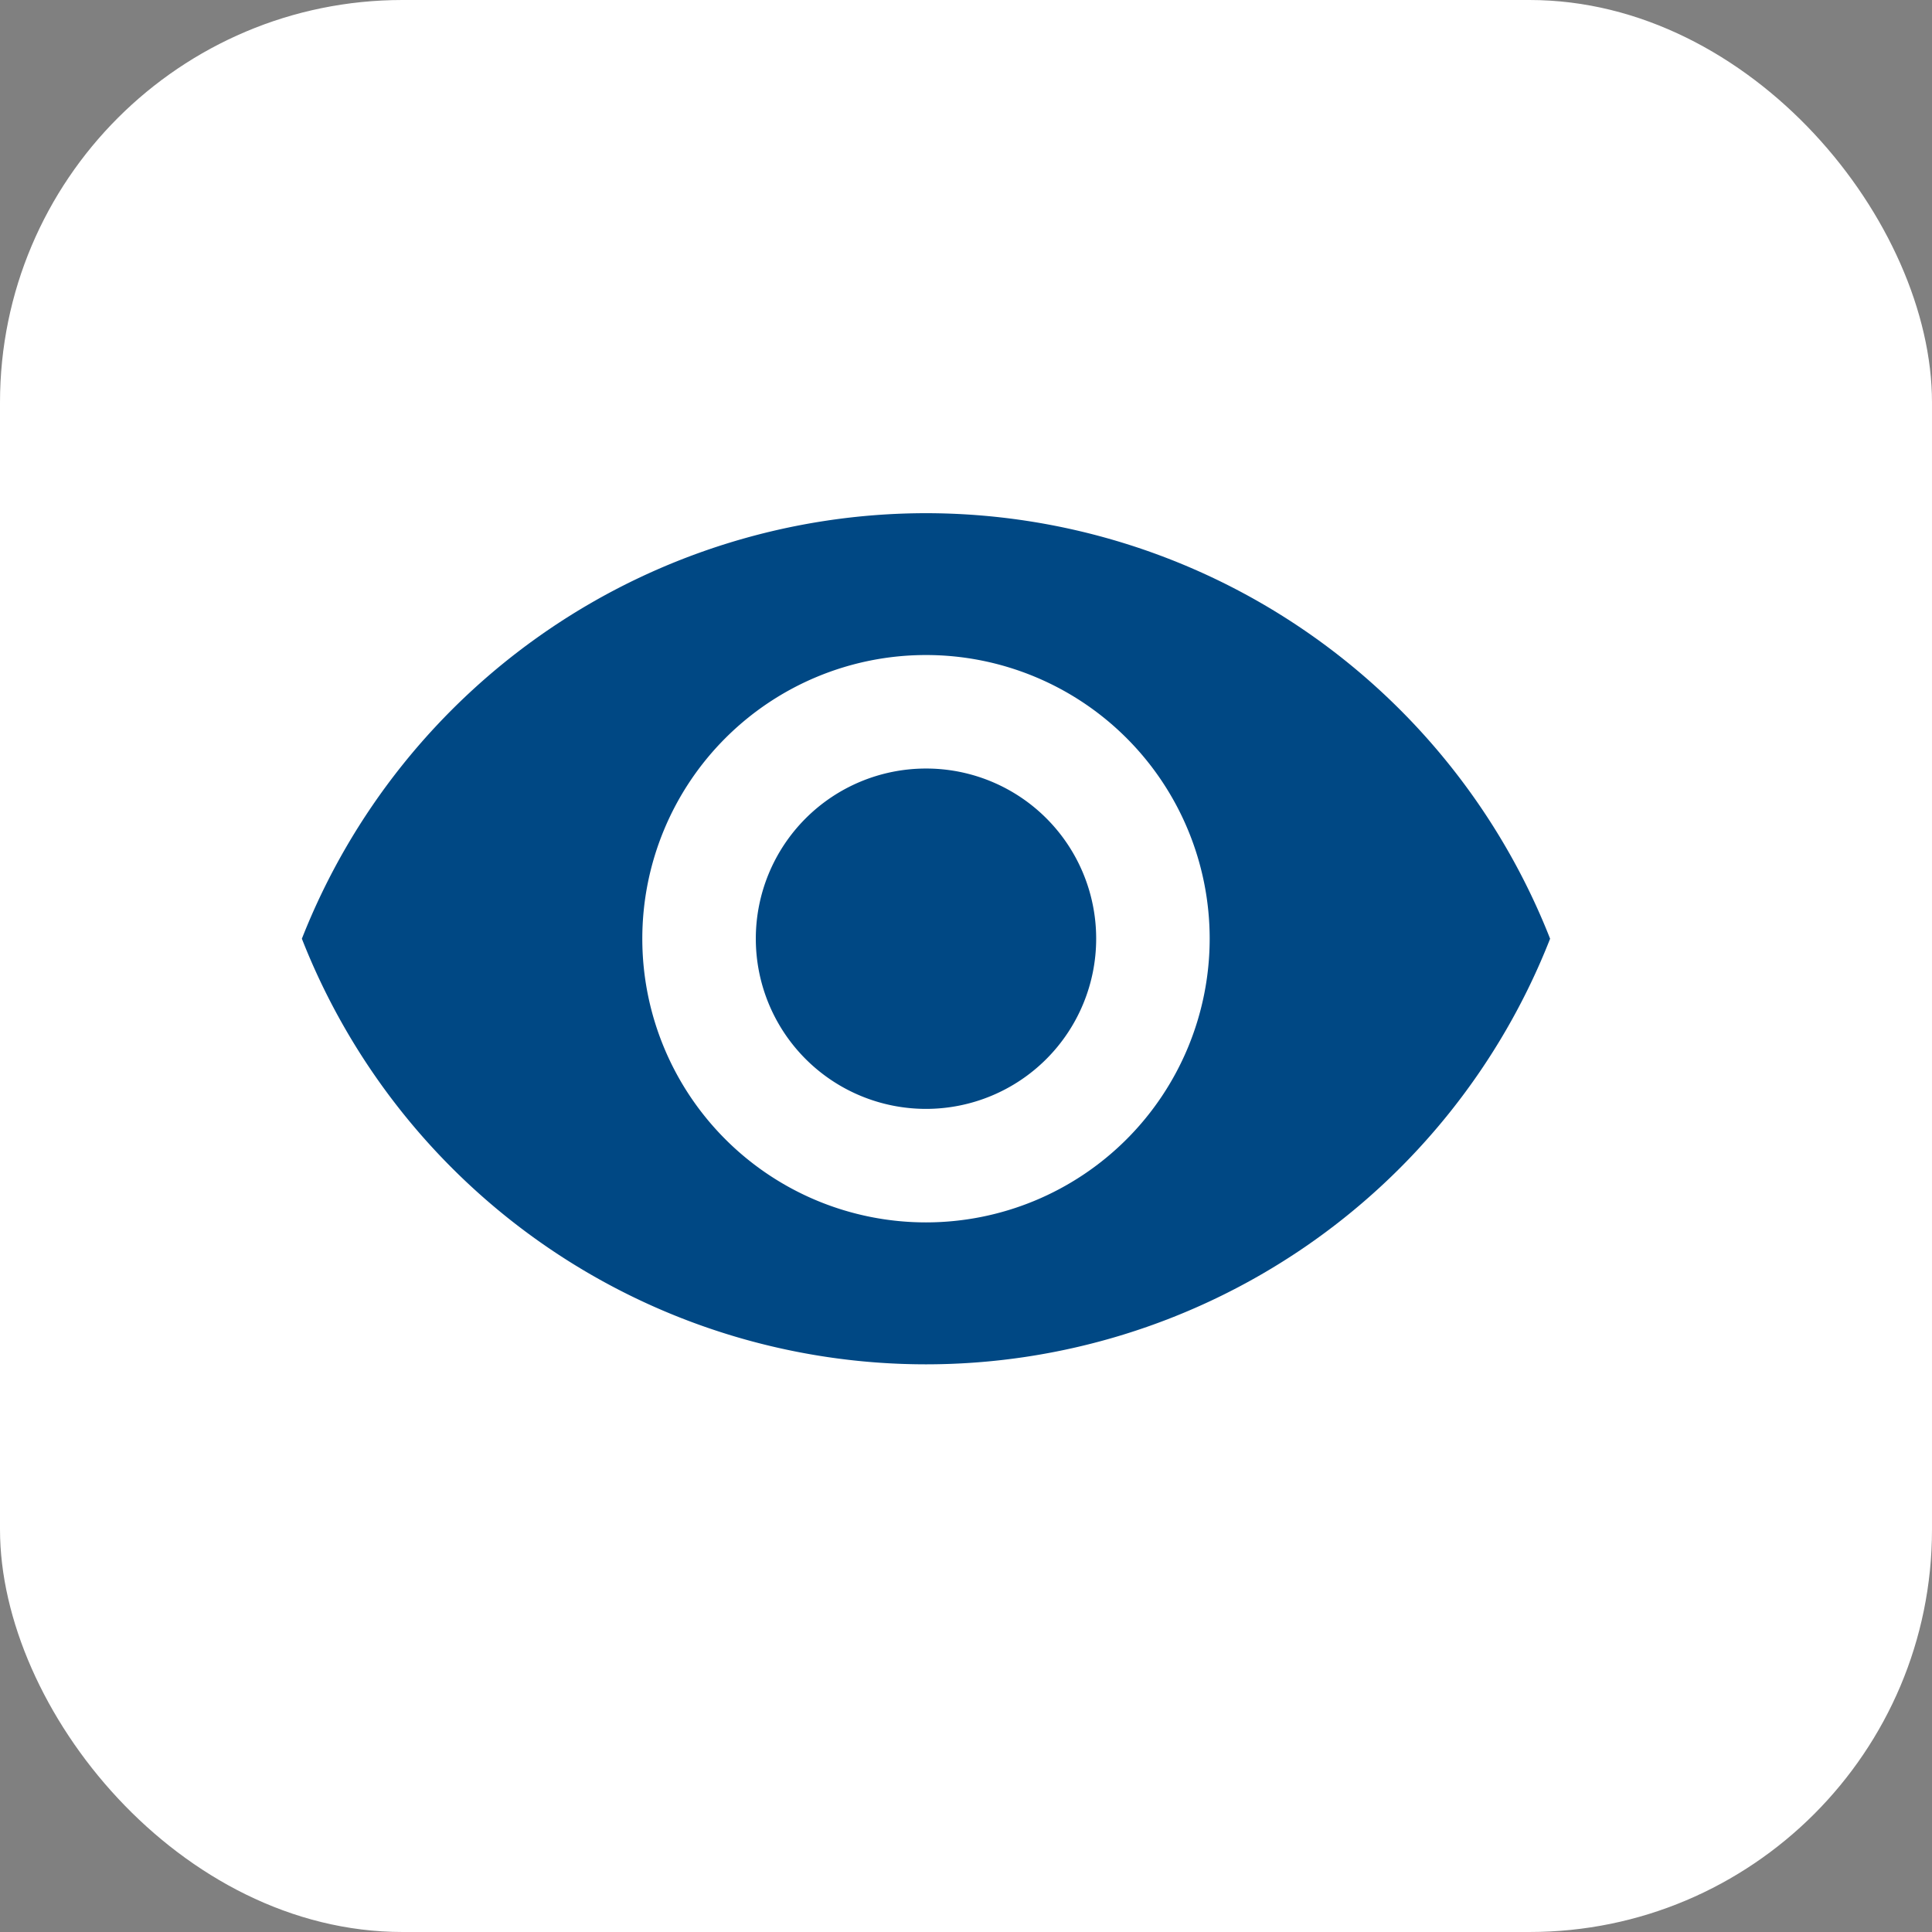<svg xmlns="http://www.w3.org/2000/svg" width="24" height="24" viewBox="0 0 24 24">
  <rect x="0" y="0" width="24" height="24" fill="#808080" stroke="none"/>
  <g id="Convertic" transform="translate(-12 -56)">
    <rect id="Rectangle_7" data-name="Rectangle 7" width="24" height="24" rx="5" transform="translate(12 56)" fill="#fff"/>
    <path id="Icon_material-remove-red-eye" data-name="Icon material-remove-red-eye" d="M9.253,6.75A8.336,8.336,0,0,0,1.5,12.036a8.328,8.328,0,0,0,15.506,0A8.336,8.336,0,0,0,9.253,6.75Zm0,8.81a3.524,3.524,0,1,1,3.524-3.524A3.525,3.525,0,0,1,9.253,15.56Zm0-5.638a2.114,2.114,0,1,0,2.114,2.114A2.112,2.112,0,0,0,9.253,9.922Z" transform="translate(14.25 55.625)" fill="#004884"/>
  </g>
</svg>
